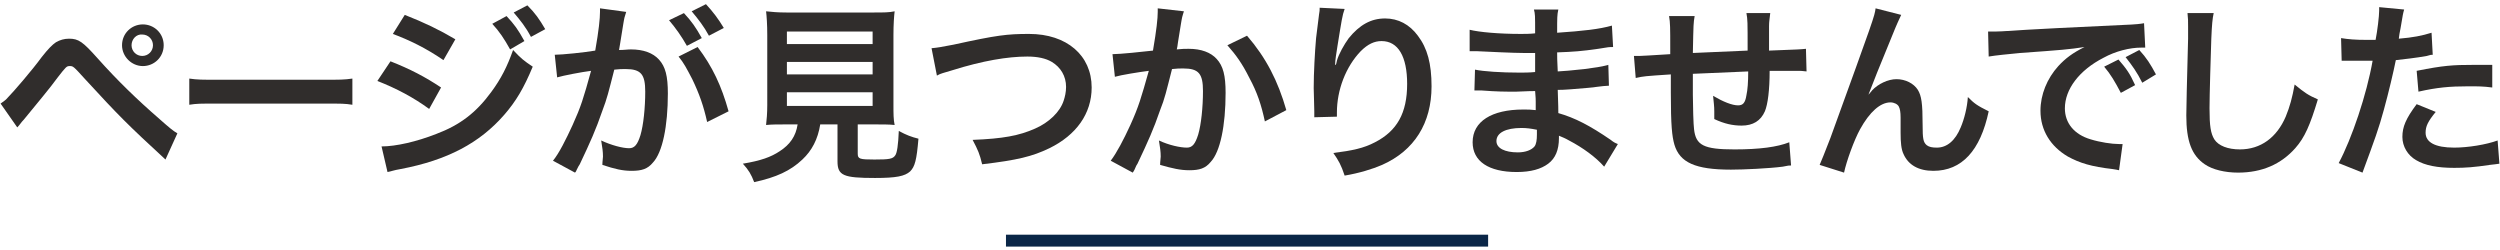 <?xml version="1.0" encoding="utf-8"?>
<!-- Generator: Adobe Illustrator 25.1.0, SVG Export Plug-In . SVG Version: 6.00 Build 0)  -->
<svg version="1.1" id="レイヤー_1" xmlns="http://www.w3.org/2000/svg" xmlns:xlink="http://www.w3.org/1999/xlink" x="0px"
	 y="0px" width="420px" height="42px" viewBox="0 0 420 42" style="enable-background:new 0 0 420 42;" xml:space="preserve">
<style type="text/css">
	.st0{fill:#0A2647;}
	.st1{fill:#302D2C;}
</style>
<g id="レイヤー_1_1_">
</g>
<g id="グループ_29_1_" transform="translate(-580.996 -1682.672)">
	<path id="線_3_1_" class="st0" d="M831,1724.1h-81v-2h81V1724.1z"/>
</g>
<g id="レイヤー_2_1_">
</g>
<g id="レイヤー_3">
</g>
<g id="レイヤー_4">
</g>
<g id="レイヤー_5">
</g>
<g id="レイヤー_6">
</g>
<g>
	<path class="st1" d="M0.1,17.4c0.5-0.4,0.8-0.5,1.2-1c0.9-0.9,4.1-4.6,5.7-6.8c1.1-1.4,1.8-2.1,2.4-2.5c0.7-0.4,1.4-0.6,2.2-0.6
		c1.6,0,2.3,0.5,4.8,3.3c3.3,3.7,6.6,6.9,10.4,10.2c1.7,1.5,2.3,2,3,2.4l-2,4.4c-6.4-5.9-7.8-7.3-13.5-13.5c-2-2.2-2-2.2-2.6-2.2
		c-0.5,0-0.6,0.1-2,1.9c-1.3,1.8-3.5,4.4-5.7,7.1c-0.5,0.5-0.6,0.8-1.1,1.3L0.1,17.4z M27.5,7.6c0,2-1.6,3.5-3.5,3.5
		c-1.9,0-3.5-1.6-3.5-3.5c0-2,1.6-3.5,3.5-3.5S27.5,5.6,27.5,7.6z M22.1,7.6c0,1,0.8,1.8,1.8,1.8c1,0,1.8-0.8,1.8-1.8
		c0-1-0.8-1.8-1.8-1.8C22.9,5.7,22.1,6.6,22.1,7.6z"/>
	<path class="st1" d="M31.8,13.2c1.4,0.2,2,0.2,5.2,0.2H54c3.2,0,3.8,0,5.2-0.2v4.4c-1.3-0.2-1.6-0.2-5.2-0.2H37
		c-3.6,0-3.9,0-5.2,0.2V13.2z"/>
	<path class="st1" d="M65.6,10.3c3.3,1.3,5.8,2.6,8.5,4.4l-2,3.6c-2.6-1.9-5.4-3.4-8.7-4.7L65.6,10.3z M64.1,24.6
		c2.4,0,5.9-0.8,9.2-2.1c4-1.5,6.7-3.6,9.2-7c1.7-2.3,2.7-4.3,3.7-7.1c1.3,1.4,1.8,1.8,3.3,2.8c-1.5,3.6-2.8,5.8-4.8,8.1
		c-4.1,4.7-9.5,7.6-17.4,9.1c-1.2,0.2-1.6,0.4-2.2,0.5L64.1,24.6z M68,2.5c3.3,1.3,5.8,2.5,8.5,4.1l-2,3.5c-2.9-2-5.8-3.4-8.5-4.4
		L68,2.5z M85.1,2.7c1.3,1.4,1.9,2.2,3,4.2l-2.4,1.4c-1-1.8-1.8-3-3-4.3L85.1,2.7z M89.2,6.2c-0.9-1.7-1.8-2.8-2.9-4.1l2.3-1.2
		c1.3,1.3,2,2.3,3,4L89.2,6.2z"/>
	<path class="st1" d="M105.2,2c-0.1,0.3-0.2,0.7-0.3,1c-0.1,0.4-0.1,0.6-0.2,1.1c-0.1,0.7-0.1,0.7-0.5,3.1c-0.1,0.7-0.1,0.7-0.2,1.2
		c0.9,0,1.4-0.1,2-0.1c2.1,0,3.7,0.6,4.7,1.7c1.1,1.2,1.5,2.8,1.5,5.7c0,5.5-0.9,9.9-2.5,11.6c-0.9,1.1-1.9,1.4-3.6,1.4
		c-1.5,0-2.8-0.3-4.9-1c0-0.6,0.1-1.1,0.1-1.4c0-0.8-0.1-1.5-0.3-2.7c1.7,0.8,3.6,1.3,4.7,1.3c0.9,0,1.4-0.6,1.9-2.2
		c0.5-1.7,0.8-4.6,0.8-7.3c0-2.9-0.7-3.8-3.3-3.8c-0.6,0-1.1,0-1.9,0.1c-1,3.9-1.2,4.8-2,6.9c-1.1,3.2-2,5.2-3.8,9
		c-0.2,0.3-0.2,0.3-0.5,0.9c-0.1,0.2-0.1,0.3-0.3,0.5l-3.7-2c1-1.2,2.2-3.6,3.3-6c1.4-3.1,1.8-4.4,3.1-9.1c-1.6,0.2-4.7,0.8-5.7,1.1
		l-0.4-3.8c1.2,0,5.1-0.4,6.8-0.7c0.6-3.4,0.8-5.4,0.8-6.5c0-0.1,0-0.3,0-0.6L105.2,2z M114.9,2.2c1.3,1.4,2,2.4,3,4.2l-2.5,1.3
		c-0.9-1.6-1.9-3-3-4.3L114.9,2.2z M117.2,7.9c2.5,3.3,4,6.5,5.2,10.8l-3.6,1.8c-0.6-2.7-1.3-4.7-2.5-7.2c-1-1.9-1.4-2.7-2.3-3.8
		L117.2,7.9z M119.1,6c-0.8-1.5-1.8-2.8-2.9-4.1l2.4-1.2c1.2,1.3,2.1,2.5,3,4L119.1,6z"/>
	<path class="st1" d="M132.2,20.9c-1.5,0-2.6,0-3.5,0.1c0.1-0.9,0.2-1.9,0.2-3.4V5.9c0-1.8-0.1-3.2-0.2-4c1,0.1,1.9,0.2,3.4,0.2
		h14.8c1.5,0,2.5,0,3.4-0.2c-0.1,0.8-0.2,2.2-0.2,4v11.7c0,1.5,0,2.5,0.2,3.4c-0.8-0.1-2.1-0.1-3.4-0.1h-2.8v4.9c0,0.9,0.3,1,2.8,1
		c2.5,0,3.1-0.1,3.5-0.7c0.3-0.4,0.5-1.7,0.6-4.1c1.3,0.7,2.1,1,3.3,1.3c-0.3,3.6-0.6,4.7-1.4,5.5c-0.9,0.8-2.3,1.1-5.9,1.1
		c-5.3,0-6.3-0.4-6.3-2.8v-6.2h-2.9c-0.4,2.5-1.4,4.4-3,5.9c-2,1.9-4.4,3-8.1,3.8c-0.5-1.3-0.9-2-1.9-3.1c3-0.5,4.7-1.1,6.2-2.1
		c1.7-1.1,2.7-2.5,3-4.5H132.2z M132.2,7.4h14.4V5.3h-14.4V7.4z M132.2,12.5h14.4v-2.1h-14.4V12.5z M132.2,17.8h14.4v-2.3h-14.4
		V17.8z"/>
	<path class="st1" d="M156.5,8.1c1.1-0.1,1.6-0.2,3.7-0.6c7.3-1.6,9-1.8,12.7-1.8c6.3,0,10.5,3.6,10.5,9c0,4.4-2.6,8-7.1,10.2
		c-2.9,1.4-5.4,2-11.3,2.7c-0.4-1.7-0.7-2.4-1.6-4.1c5.1-0.2,7.8-0.7,10.5-1.9c2.3-1,4.2-2.8,4.8-4.7c0.2-0.6,0.4-1.4,0.4-2.3
		c0-1.8-0.9-3.3-2.4-4.2c-1-0.6-2.4-0.9-4.1-0.9c-3.3,0-7.5,0.7-12.6,2.3c-1.6,0.5-1.9,0.5-2.6,0.9L156.5,8.1z"/>
	<path class="st1" d="M198.9,1.9c-0.1,0.3-0.2,0.6-0.3,1c-0.1,0.4-0.1,0.6-0.2,1.1c-0.1,0.7-0.1,0.7-0.5,3.1
		c-0.1,0.7-0.1,0.8-0.2,1.2c0.9-0.1,1.4-0.1,2-0.1c2.1,0,3.7,0.6,4.7,1.7c1.1,1.2,1.5,2.8,1.5,5.7c0,5.5-0.9,9.9-2.5,11.6
		c-0.9,1.1-1.9,1.4-3.6,1.4c-1.5,0-2.8-0.3-4.9-0.9c0-0.6,0.1-1.1,0.1-1.4c0-0.8-0.1-1.5-0.3-2.7c1.7,0.8,3.6,1.2,4.7,1.2
		c0.9,0,1.4-0.6,1.9-2.2c0.5-1.7,0.8-4.6,0.8-7.3c0-2.9-0.7-3.8-3.3-3.8c-0.6,0-1.1,0-1.9,0.1c-1,3.9-1.2,4.9-2,6.9
		c-1.1,3.2-2,5.2-3.8,9c-0.2,0.3-0.2,0.3-0.5,1c-0.1,0.2-0.1,0.2-0.3,0.5l-3.7-2c1-1.3,2.2-3.6,3.3-6c1.4-3.1,1.8-4.5,3.1-9.1
		c-1.6,0.2-4.7,0.7-5.7,1l-0.4-3.8c1.2,0,5.1-0.4,6.8-0.6c0.6-3.5,0.8-5.4,0.8-6.5c0-0.1,0-0.4,0-0.6L198.9,1.9z M209.5,6
		c3.2,3.7,5.2,7.6,6.6,12.5l-3.6,1.9c-0.6-2.8-1.3-4.9-2.6-7.3c-1.2-2.4-2.2-3.8-3.7-5.5L209.5,6z"/>
	<path class="st1" d="M225.9,1.5c-0.4,1.1-0.5,1.9-1.2,6.2c-0.2,1.3-0.4,2.4-0.4,3.2h0.1c0.1-0.2,0.1-0.2,0.2-0.7
		c0.3-1.1,1.2-2.7,2-3.8c1.8-2.2,3.7-3.3,6.1-3.3c2.2,0,4.1,1,5.5,2.9c1.6,2.1,2.3,4.7,2.3,8.5c0,6.2-2.9,10.8-8.3,13.2
		c-1.6,0.7-3.9,1.4-6.3,1.8c-0.6-1.8-1-2.5-1.9-3.8c3.2-0.4,5.1-0.8,7-1.8c3.7-1.9,5.4-4.9,5.4-9.8c0-4.6-1.5-7.2-4.3-7.2
		c-1.2,0-2.3,0.5-3.5,1.7c-2.5,2.6-4,6.5-4,10.3c0,0.2,0,0.4,0,0.7l-3.8,0.1c0-0.2,0-0.4,0-0.4c0-0.1,0-0.3,0-0.6
		c0-0.9-0.1-3.3-0.1-3.9c0-2.6,0.2-6.1,0.4-8.4l0.5-4c0.1-0.5,0.1-0.7,0.1-1.1L225.9,1.5z"/>
	<path class="st1" d="M269.5,28c-1.4-1.6-3.6-3.2-5.9-4.4c-0.7-0.4-1-0.5-1.7-0.8c0,0.2,0,0.3,0,0.4c0,2-0.6,3.4-1.8,4.3
		s-2.9,1.4-5.3,1.4c-4.7,0-7.4-1.8-7.4-5c0-3.5,3.2-5.5,8.5-5.5c0.8,0,1.3,0,2.1,0.1c0-0.4,0-0.4,0-0.8c0-0.2,0-0.4,0-0.7
		c0-0.4,0-0.4-0.1-1.7c-1.5,0-2.5,0.1-3.2,0.1c-2,0-3.1,0-5.8-0.2c-0.4,0-0.7,0-1.2,0l0.1-3.5c1.4,0.3,4.4,0.5,7.5,0.5
		c0.6,0,1.7,0,2.6-0.1c0-0.3,0-1.4,0-3.2c-1,0-1.5,0-2,0c-1.6,0-5.7-0.2-7.8-0.3c-0.4,0-0.6,0-0.7,0c-0.1,0-0.3,0-0.5,0l0-3.6
		c1.6,0.4,4.9,0.7,8.6,0.7c0.5,0,1.6,0,2.4-0.1c0-3.2,0-3.2-0.2-4h4.1c-0.2,0.9-0.2,1.3-0.2,3.9c4.4-0.3,7.1-0.6,9.2-1.2l0.2,3.6
		c-0.7,0-0.7,0-2.5,0.3c-2.8,0.4-4.1,0.5-6.9,0.6c0,0.8,0,1.2,0.1,3.2c1.6-0.1,1.6-0.1,4.5-0.4c2-0.3,2.5-0.3,4-0.7l0.1,3.5
		c-0.5,0-1.3,0.1-2.1,0.2c-0.5,0.1-1.9,0.2-4.3,0.4c-0.4,0-0.9,0.1-2.2,0.1c0.1,3.1,0.1,3.1,0.1,3.9c2.8,0.8,5.3,2.1,8.8,4.5
		c0.5,0.4,0.7,0.5,1.2,0.7L269.5,28z M255.6,21.5c-2.6,0-4.2,0.8-4.2,2.2c0,1.2,1.4,1.9,3.6,1.9c1.3,0,2.3-0.4,2.8-1
		c0.3-0.4,0.4-1.1,0.4-2c0-0.1,0-0.8,0-0.8C257.2,21.6,256.5,21.5,255.6,21.5z"/>
	<path class="st1" d="M300.9,27.8c-0.4,0-0.4,0-1.4,0.2c-2.3,0.3-6.6,0.5-8.7,0.5c-6,0-8.6-1.2-9.5-4.2c-0.4-1.4-0.6-3.2-0.6-8.7
		c0-0.5,0-0.6,0-3.1c-4.5,0.3-4.5,0.3-5.9,0.6l-0.3-3.7c0.4,0,0.8,0,0.9,0c0.3,0,2-0.1,5.2-0.3c0-0.5,0-0.8,0-1c0-3.4,0-4.3-0.2-5.4
		h4.3c-0.2,1.2-0.2,1.2-0.3,6.2c4.5-0.2,4.5-0.2,9.2-0.4c0-5.1,0-5.1-0.2-6.3h4c-0.1,1-0.2,1.4-0.2,2.2v2c0,0.5,0,0.8,0,1
		c0,0.4,0,0.6,0,0.7s0,0.2,0,0.4c5.2-0.2,5.2-0.2,6.2-0.3l0.1,3.8c-0.7-0.1-1-0.1-1.8-0.1c-1.1,0-2.9,0-4.4,0c0,3.2-0.3,5.6-0.8,6.8
		c-0.7,1.6-2,2.4-3.9,2.4c-1.5,0-2.9-0.3-4.6-1.1c0-0.6,0-0.8,0-1.3c0-0.9-0.1-1.5-0.2-2.6c1.7,1,3.2,1.6,4.2,1.6
		c0.8,0,1.2-0.4,1.4-1.7c0.2-0.9,0.3-2.2,0.3-4c-4.9,0.2-4.9,0.2-9.3,0.4c0,0.4,0,0.4,0,0.9c0,0.2,0,0.2,0,1.9c0,0.2,0,0.5,0,0.7
		c0,1.7,0.1,5.2,0.2,5.8c0.3,2.7,1.6,3.4,6.8,3.4c4.2,0,7.2-0.4,9.2-1.2L300.9,27.8z"/>
	<path class="st1" d="M313.9,15.9c0.2-0.2,0.2-0.2,0.6-0.7c1-1.1,2.7-1.9,4.1-1.9c1.5,0,2.9,0.7,3.6,1.8c0.6,1,0.8,2.2,0.8,5.9
		c0,2.3,0.1,2.9,0.7,3.4c0.4,0.3,0.9,0.4,1.7,0.4c1.7,0,3.1-1.2,4-3.4c0.6-1.4,1.1-3.4,1.2-5.1c1.1,1.1,1.5,1.4,3.5,2.4
		c-1.4,6.6-4.5,10-9.3,10c-2.5,0-4.2-1-5-2.8c-0.4-0.8-0.5-2-0.5-3.6c0,0,0-0.2,0-0.3c0-1.2,0-1.9,0-2.2c0-1-0.1-1.5-0.3-1.9
		c-0.2-0.4-0.8-0.7-1.4-0.7c-1.7,0-3.5,1.6-5.1,4.5c-1,1.8-2.3,5.4-2.7,7.3l-4.1-1.3c0.4-0.9,0.7-1.7,1.8-4.5
		c7.4-20.4,7.4-20.4,7.6-21.8l4.3,1.1c-0.4,0.9-0.6,1.2-1.6,3.7C315.9,10.8,314.5,14.3,313.9,15.9L313.9,15.9z"/>
	<path class="st1" d="M334,5.3c0.7,0,1.1,0,1.2,0c0.6,0,0.6,0,5.3-0.3c1.8-0.1,7.1-0.4,16-0.8c2.6-0.1,3.1-0.2,3.7-0.3l0.2,4.1
		c-0.4,0-0.4,0-0.7,0c-1.9,0-4.3,0.6-6.3,1.7c-4.1,2.1-6.5,5.3-6.5,8.5c0,2.5,1.6,4.4,4.3,5.2c1.6,0.5,3.6,0.8,4.8,0.8
		c0,0,0.3,0,0.6,0l-0.6,4.4c-0.4-0.1-0.5-0.1-1.1-0.2c-3.5-0.4-5.5-1-7.5-2.1c-2.9-1.7-4.6-4.4-4.6-7.7c0-2.7,1.1-5.4,3-7.5
		c1.2-1.3,2.4-2.2,4.4-3.2c-2.6,0.4-3.8,0.5-10.8,1c-2.1,0.2-4.1,0.4-5.3,0.6L334,5.3z M355.9,10c1.3,1.5,1.9,2.3,2.8,4.3l-2.4,1.3
		c-1-1.9-1.7-3.1-2.8-4.4L355.9,10z M359.9,13.9c-0.9-1.8-1.7-2.9-2.8-4.3l2.3-1.2c1.2,1.3,1.9,2.4,2.8,4.1L359.9,13.9z"/>
	<path class="st1" d="M371.9,2.2c-0.2,0.9-0.3,1.9-0.4,4.3c-0.1,3-0.3,9.5-0.3,11.7c0,3,0.2,4.2,0.8,5.2c0.7,1.1,2.3,1.7,4.3,1.7
		c3.5,0,6.2-2,7.7-5.5c0.7-1.7,1.1-3.2,1.5-5.4c1.7,1.4,2.3,1.8,3.9,2.5c-1.3,4.3-2.2,6.4-3.8,8.2c-2.4,2.7-5.6,4.1-9.6,4.1
		c-2.2,0-4.3-0.5-5.6-1.4c-2.2-1.5-3.1-3.9-3.1-8.2c0-1.7,0.1-4.9,0.3-12.9c0-1,0-1.6,0-2.1c0-0.9,0-1.3-0.1-2.2L371.9,2.2z"/>
	<path class="st1" d="M393.3,6.4c1.2,0.2,2.4,0.3,4.3,0.3c0.4,0,0.7,0,1.5,0c0.3-1.5,0.6-4,0.6-4.9c0-0.1,0-0.3,0-0.6l4.2,0.4
		c-0.2,0.7-0.2,0.7-0.6,3.1c-0.2,0.9-0.2,1.1-0.3,1.8c2.4-0.2,3.9-0.5,5.5-1l0.2,3.7c-0.3,0-0.3,0-1,0.2c-1.6,0.3-4.2,0.6-5.2,0.7
		c-0.4,2-1.2,5.4-2,8.3c-0.9,3.3-1.5,4.9-3.6,10.6l-4-1.6c2.2-4.1,4.7-11.5,5.7-17.2c-0.2,0-0.4,0-0.4,0h-1.9c-0.2,0-0.5,0-1,0
		c-0.6,0-1,0-1.3,0c-0.2,0-0.3,0-0.6,0L393.3,6.4z M409.2,18.8c-1.3,1.6-1.7,2.4-1.7,3.5c0,1.6,1.6,2.5,4.8,2.5
		c2.3,0,5.4-0.5,7.3-1.2l0.3,3.9c-0.6,0.1-0.8,0.1-1.6,0.2c-2.7,0.4-4.1,0.5-6,0.5c-2.8,0-4.9-0.4-6.4-1.3c-1.4-0.8-2.3-2.3-2.3-3.9
		c0-1.7,0.6-3.1,2.4-5.5L409.2,18.8z M418.7,14.7c-1.5-0.2-2.4-0.2-4-0.2c-3.2,0-5.3,0.2-8.4,0.9l-0.3-3.5c4.5-0.9,6.1-1,9.5-1
		c0.9,0,1.2,0,3.2,0L418.7,14.7z"/>
</g>
</svg>
